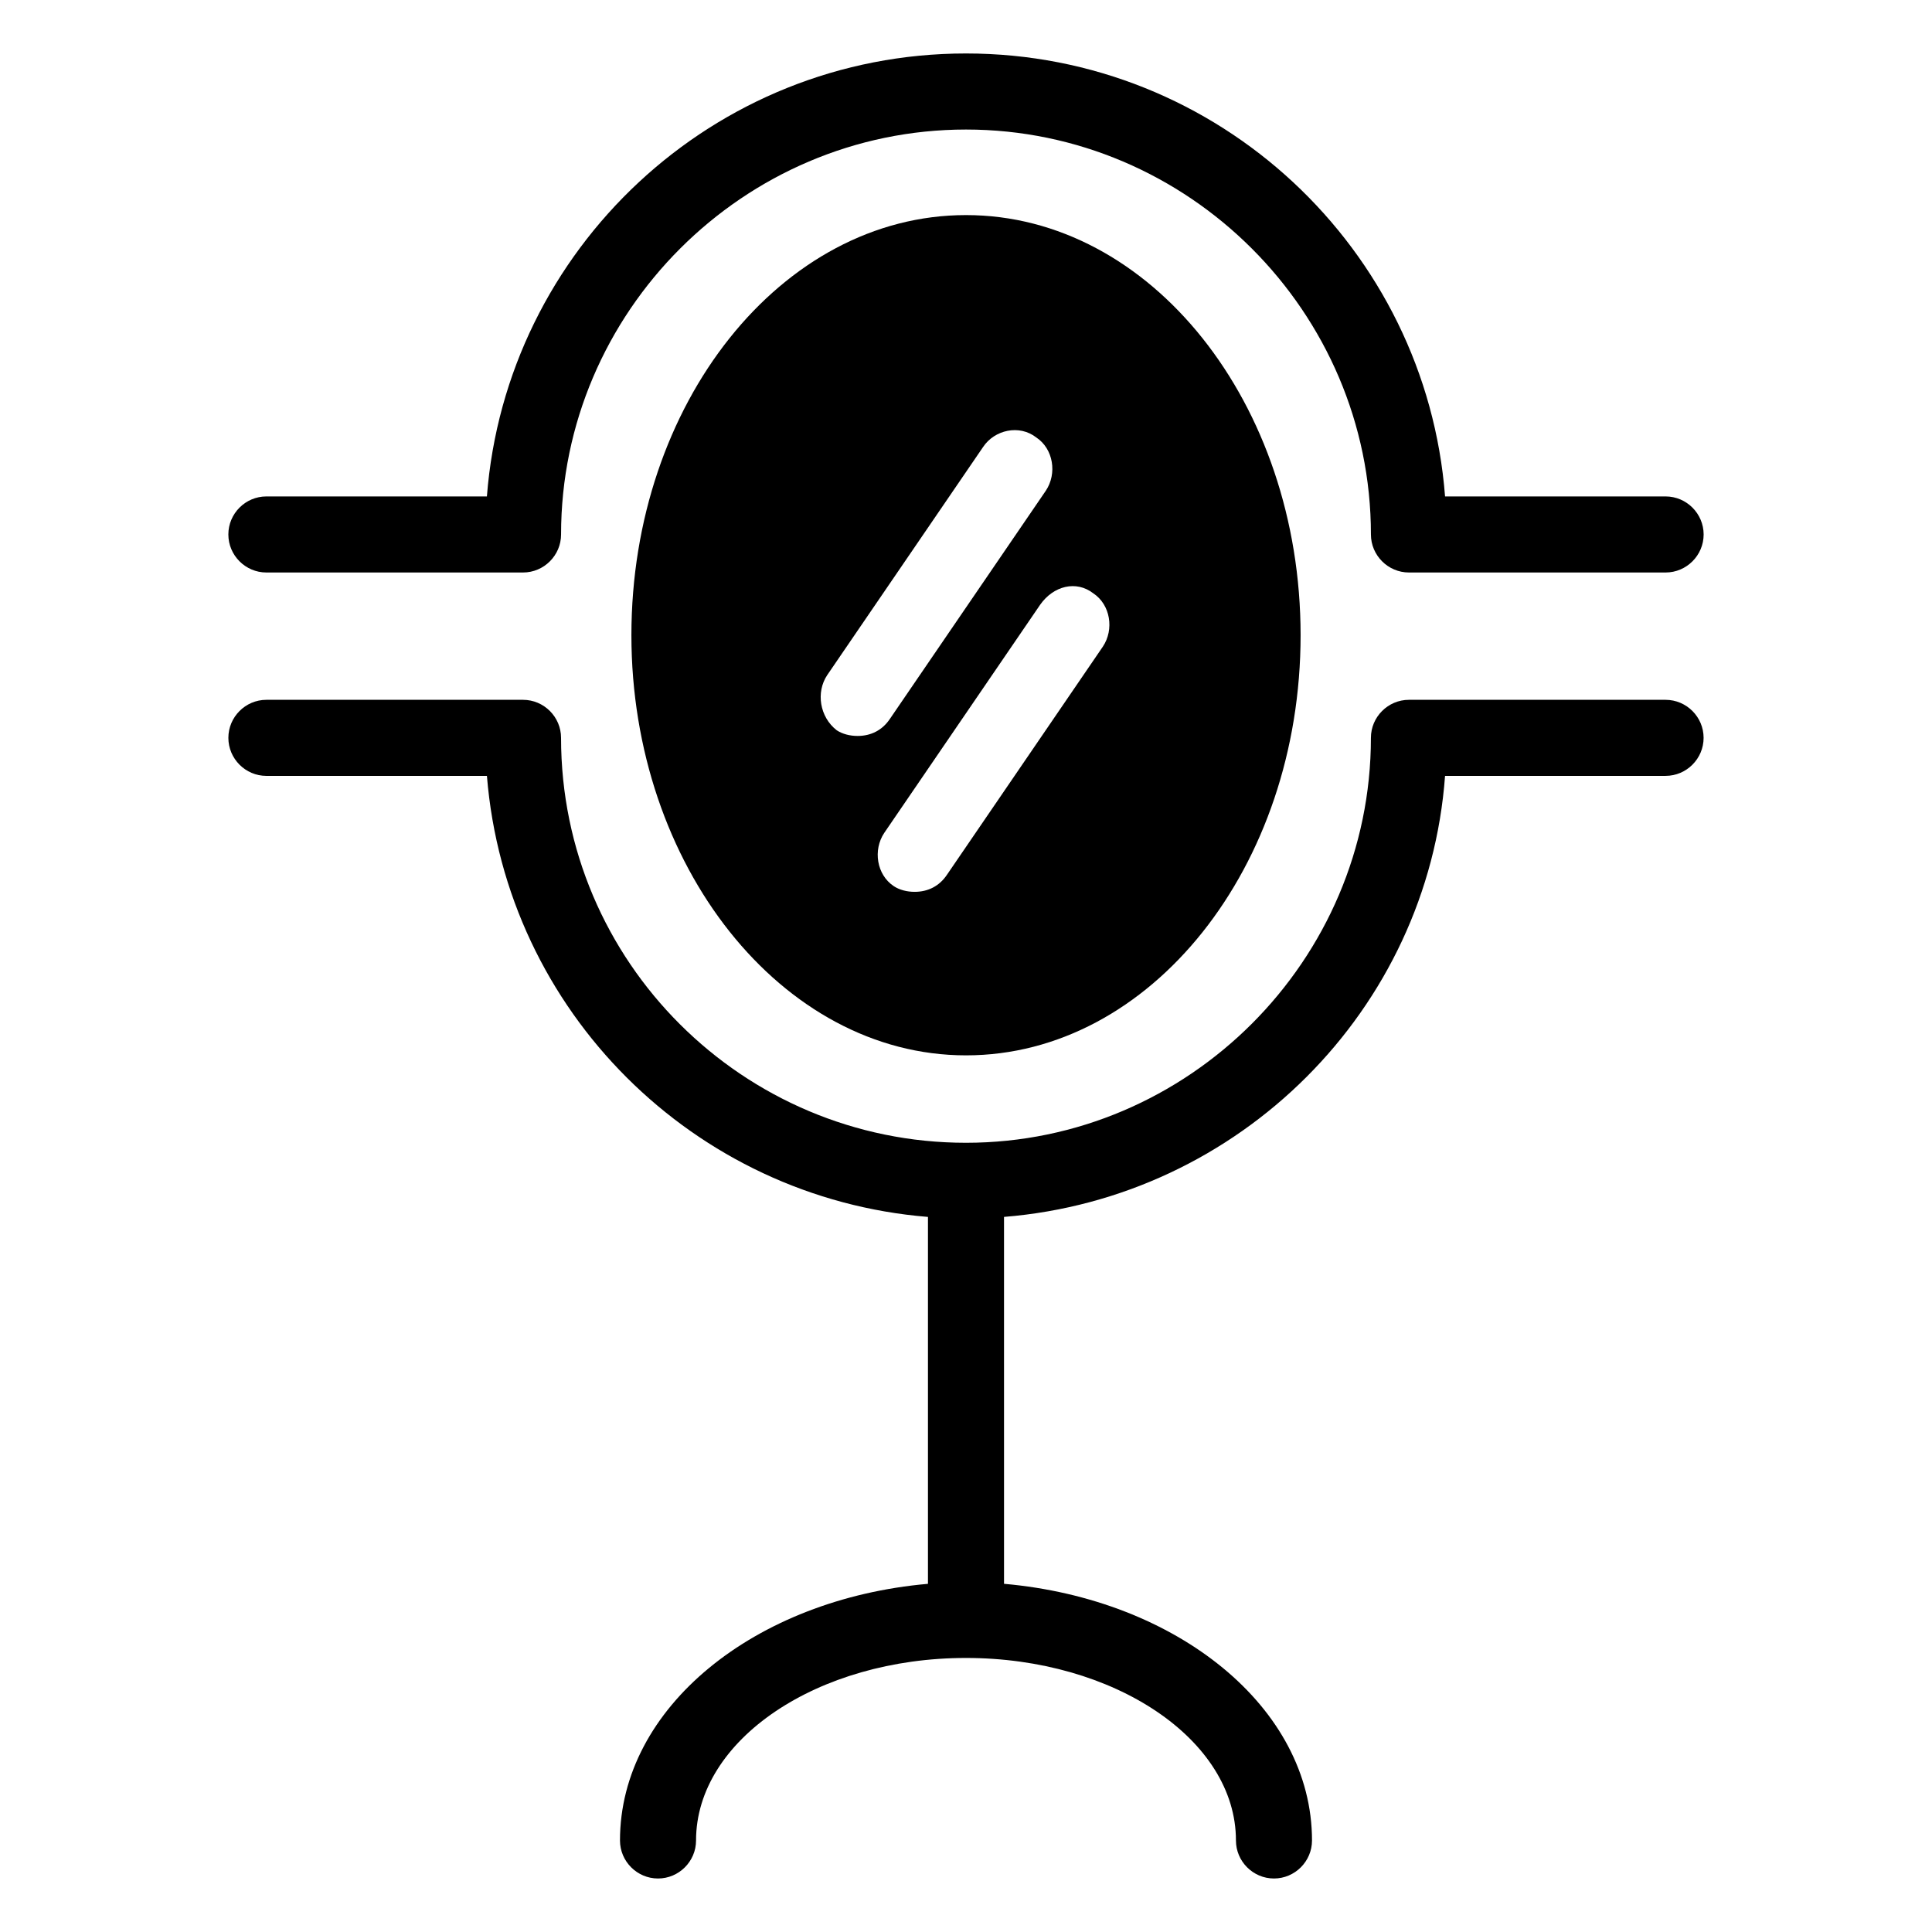 <?xml version="1.0" encoding="UTF-8"?>
<!-- Uploaded to: SVG Repo, www.svgrepo.com, Generator: SVG Repo Mixer Tools -->
<svg fill="#000000" width="800px" height="800px" version="1.1" viewBox="144 144 512 512" xmlns="http://www.w3.org/2000/svg">
 <g>
  <path d="m585.4 329.46h-68.016c-5.543 0-10.078 4.535-10.078 10.078 0 58.945-48.367 107.31-107.31 107.31-58.945 0-107.31-47.863-107.31-107.31 0-5.543-4.535-10.078-10.078-10.078h-68.008c-5.543 0-10.078 4.535-10.078 10.078s4.535 10.078 10.078 10.078h58.441c5.039 62.473 54.914 111.85 116.88 116.88v97.234c-45.848 4.027-81.617 32.746-81.617 68.012 0 5.543 4.535 10.078 10.078 10.078 5.543 0 10.078-4.535 10.078-10.078 0-26.703 32.242-48.367 71.539-48.367s71.539 21.664 71.539 48.367c0 5.543 4.535 10.078 10.078 10.078 5.543 0 10.078-4.535 10.078-10.078 0-35.266-35.77-63.984-81.617-68.016l-0.004-97.234c62.473-5.039 112.35-54.914 116.88-116.88h58.441c5.543 0 10.078-4.535 10.078-10.078 0-5.539-4.535-10.074-10.074-10.074z"/>
  <path d="m585.4 275.56h-58.445c-5.035-65.496-59.953-117.39-126.96-117.39-67.008 0-121.92 51.891-126.96 117.39h-58.441c-5.543 0-10.078 4.535-10.078 10.078s4.535 10.078 10.078 10.078h68.016c5.543 0 10.078-4.535 10.078-10.078-0.004-58.949 48.363-107.31 107.31-107.31s107.31 48.367 107.31 107.31c0 5.543 4.535 10.078 10.078 10.078h68.016c5.543 0 10.078-4.535 10.078-10.078-0.008-5.543-4.543-10.078-10.082-10.078z"/>
  <path d="m400 423.68c48.871 0 88.672-49.879 88.672-111.34 0-61.465-39.801-111.34-88.672-111.34s-88.672 49.879-88.672 111.34c0 60.965 39.801 111.34 88.672 111.34zm33.754-122.43c4.535 3.023 5.543 9.574 2.519 14.105l-41.312 60.457c-2.016 3.023-5.039 4.535-8.566 4.535-2.016 0-4.031-0.504-5.543-1.512-4.535-3.023-5.543-9.574-2.519-14.105l41.312-60.457c3.527-5.035 9.574-6.547 14.109-3.023zm-70.535 21.664 41.312-60.457c3.023-4.535 9.574-6.047 14.105-2.519 4.535 3.023 5.543 9.574 2.519 14.105l-41.312 60.457c-2.016 3.023-5.039 4.535-8.566 4.535-2.016 0-4.031-0.504-5.543-1.512-4.527-3.523-5.535-10.074-2.516-14.609z"/>
 </g>
</svg>